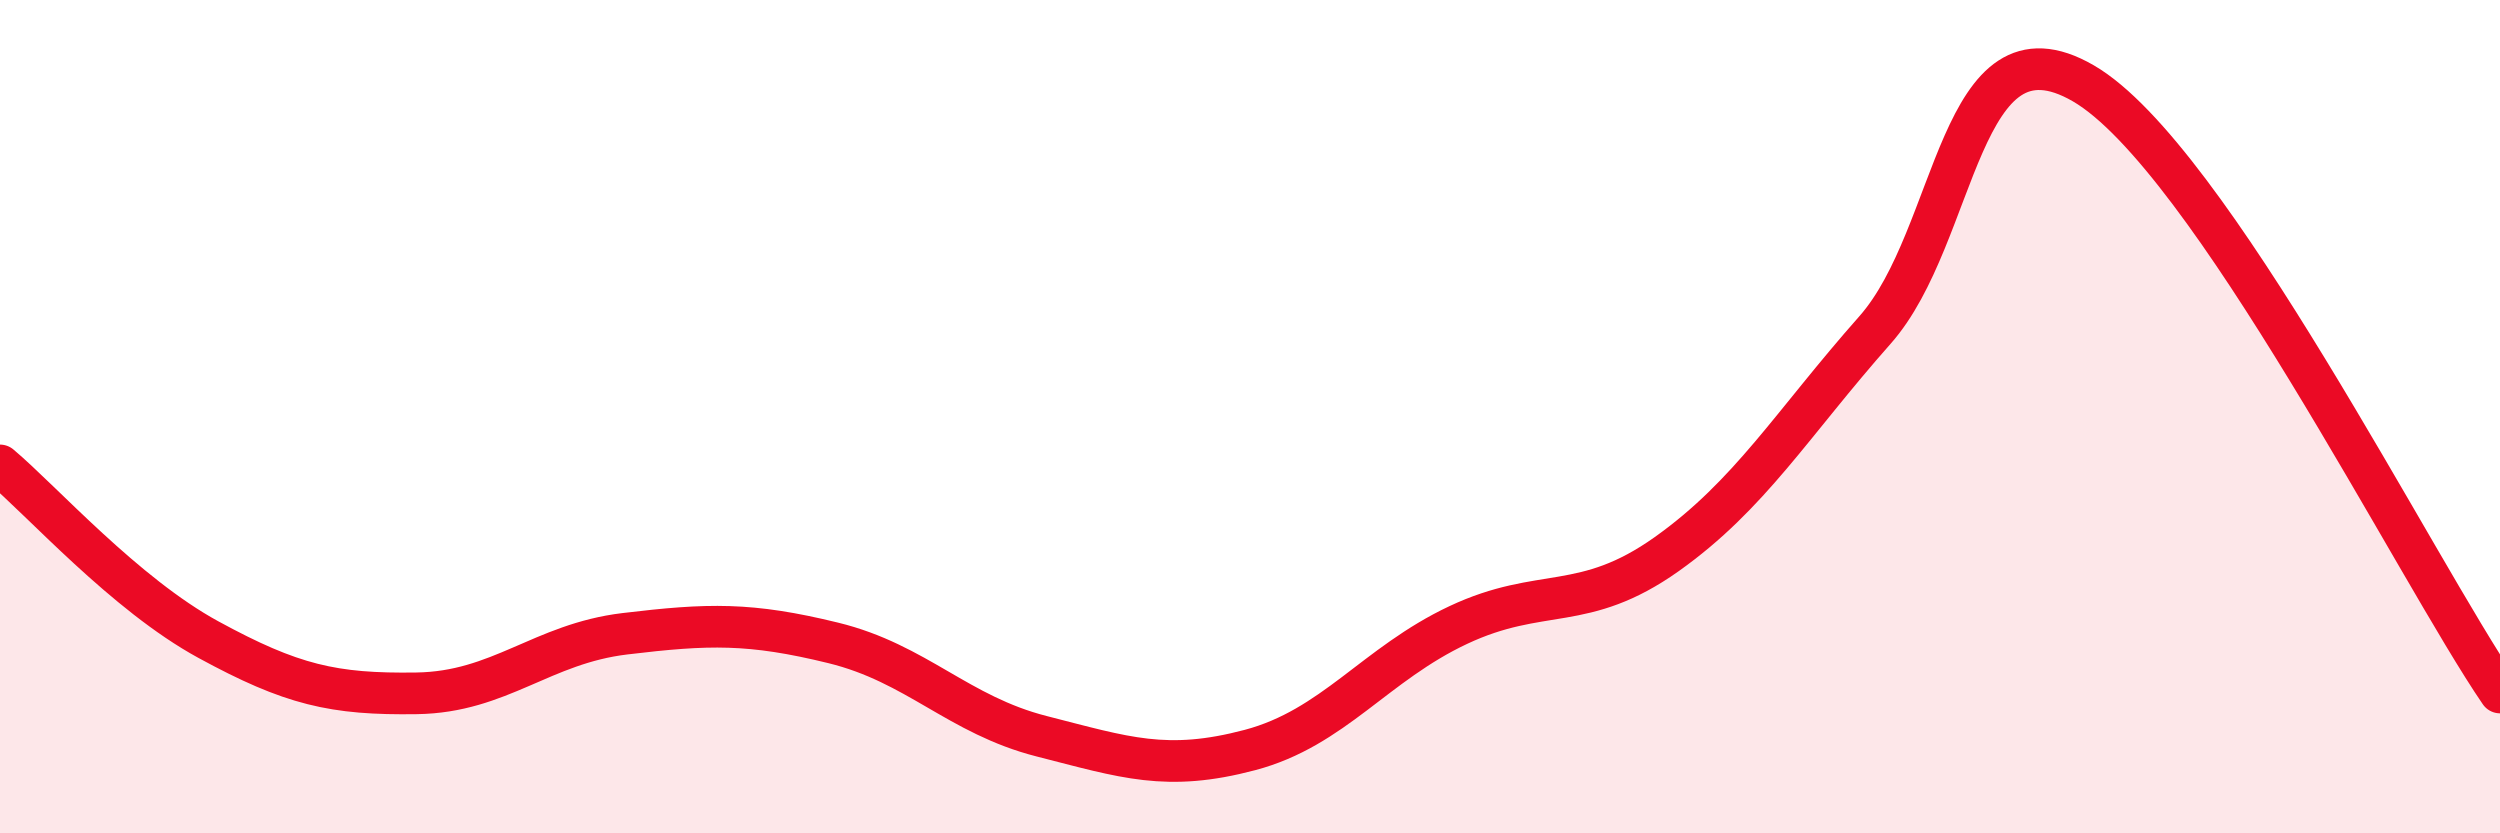 
    <svg width="60" height="20" viewBox="0 0 60 20" xmlns="http://www.w3.org/2000/svg">
      <path
        d="M 0,11.17 C 1,12.01 3,14.26 5,15.35 C 7,16.44 8,16.67 10,16.64 C 12,16.61 13,15.45 15,15.21 C 17,14.97 18,14.94 20,15.43 C 22,15.92 23,17.16 25,17.67 C 27,18.18 28,18.53 30,18 C 32,17.47 33,15.94 35,15 C 37,14.06 38,14.72 40,13.3 C 42,11.88 43,10.18 45,7.92 C 47,5.66 47,0.26 50,2 C 53,3.74 58,13.7 60,16.62L60 20L0 20Z"
        fill="#EB0A25"
        opacity="0.1"
        stroke-linecap="round"
        stroke-linejoin="round"
      />
      <path
        d="M 0,11.17 C 1,12.01 3,14.26 5,15.35 C 7,16.44 8,16.67 10,16.64 C 12,16.61 13,15.45 15,15.21 C 17,14.97 18,14.94 20,15.43 C 22,15.92 23,17.16 25,17.67 C 27,18.18 28,18.53 30,18 C 32,17.47 33,15.94 35,15 C 37,14.06 38,14.72 40,13.3 C 42,11.88 43,10.18 45,7.92 C 47,5.66 47,0.26 50,2 C 53,3.74 58,13.7 60,16.62"
        stroke="#EB0A25"
        stroke-width="1"
        fill="none"
        stroke-linecap="round"
        stroke-linejoin="round"
      />
    </svg>
  